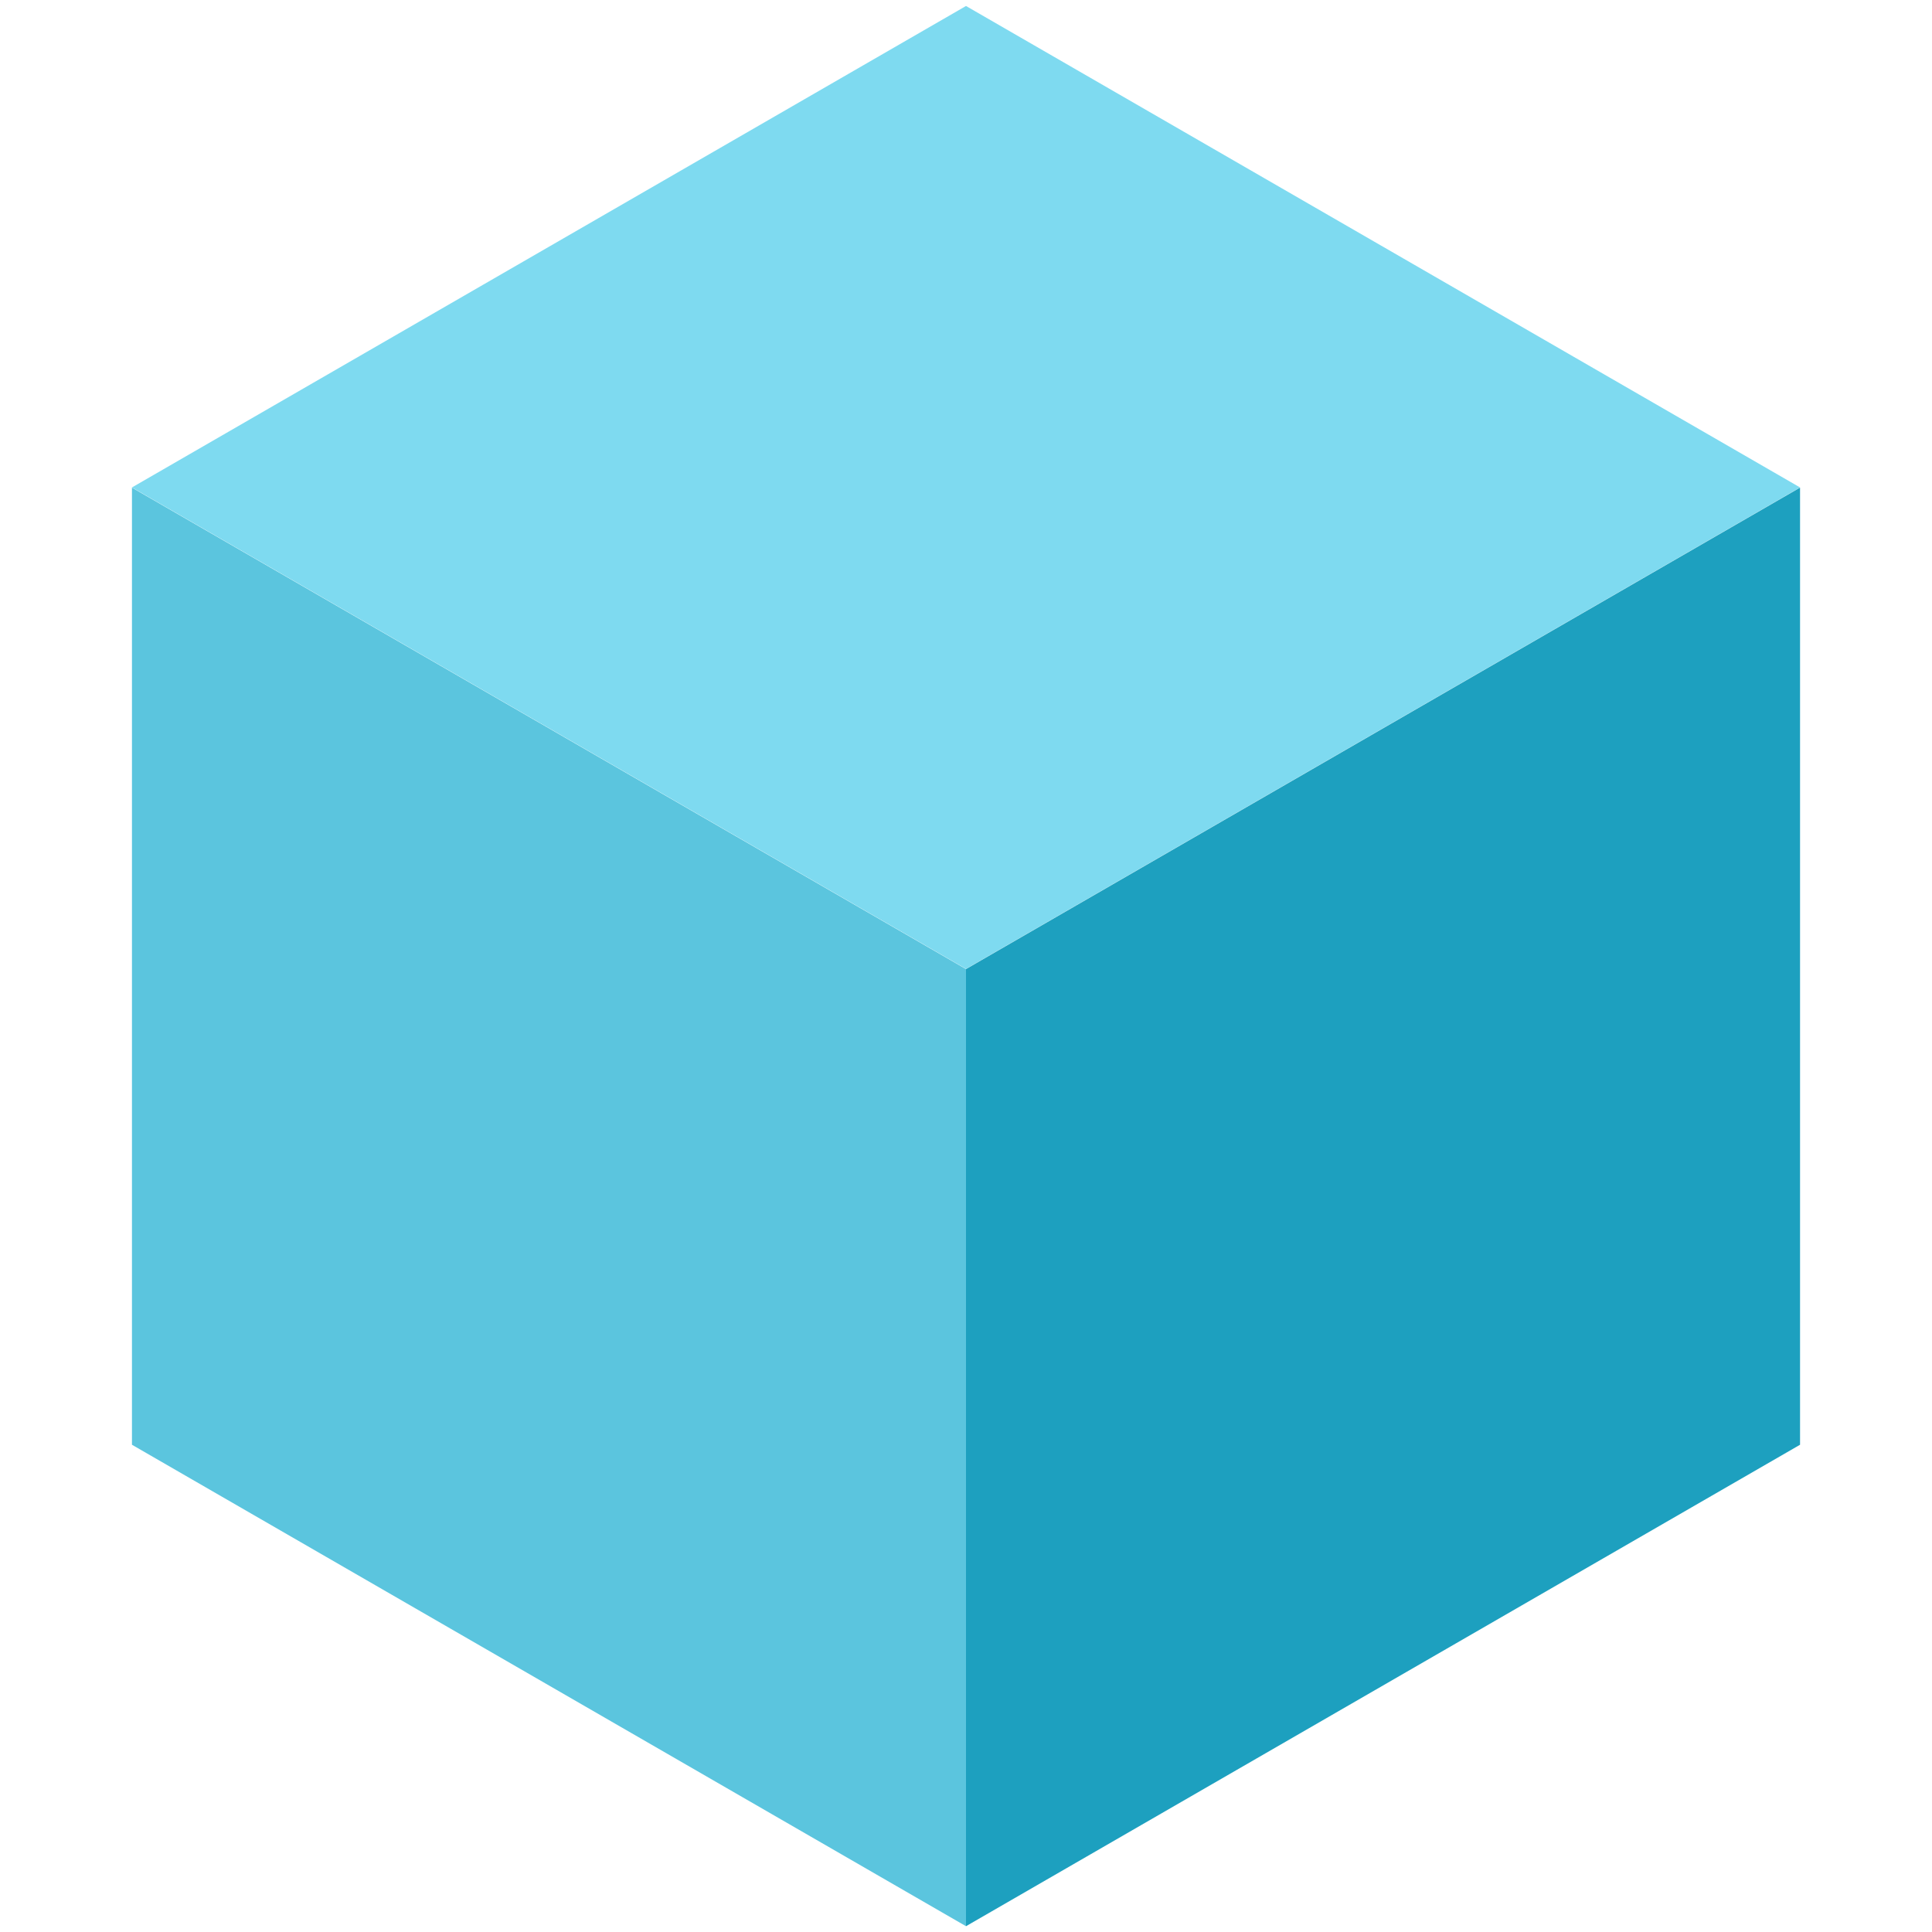 <svg xmlns="http://www.w3.org/2000/svg" width="10" height="10" viewBox="0 0 10 10">
  <g id="グループ_4306" data-name="グループ 4306" transform="translate(-483 -1095)">
    <rect id="長方形_4208" data-name="長方形 4208" width="10" height="10" transform="translate(483 1095)" fill="none"/>
    <path id="パス_872" data-name="パス 872" d="M-557.831-345.839l-4.317-2.492v-4.954l4.317,2.492Z" transform="translate(1045.831 1450.809)" fill="#5bc5de"/>
    <path id="パス_873" data-name="パス 873" d="M-557.831-354.729l-4.317-2.492,4.317-2.492,4.317,2.492Z" transform="translate(1045.831 1454.744)" fill="#7edaf0"/>
    <path id="パス_874" data-name="パス 874" d="M-551.014-345.839l4.317-2.492v-4.954l-4.317,2.492Z" transform="translate(1039.014 1450.809)" fill="#1da0bf"/>
  </g>
</svg>
